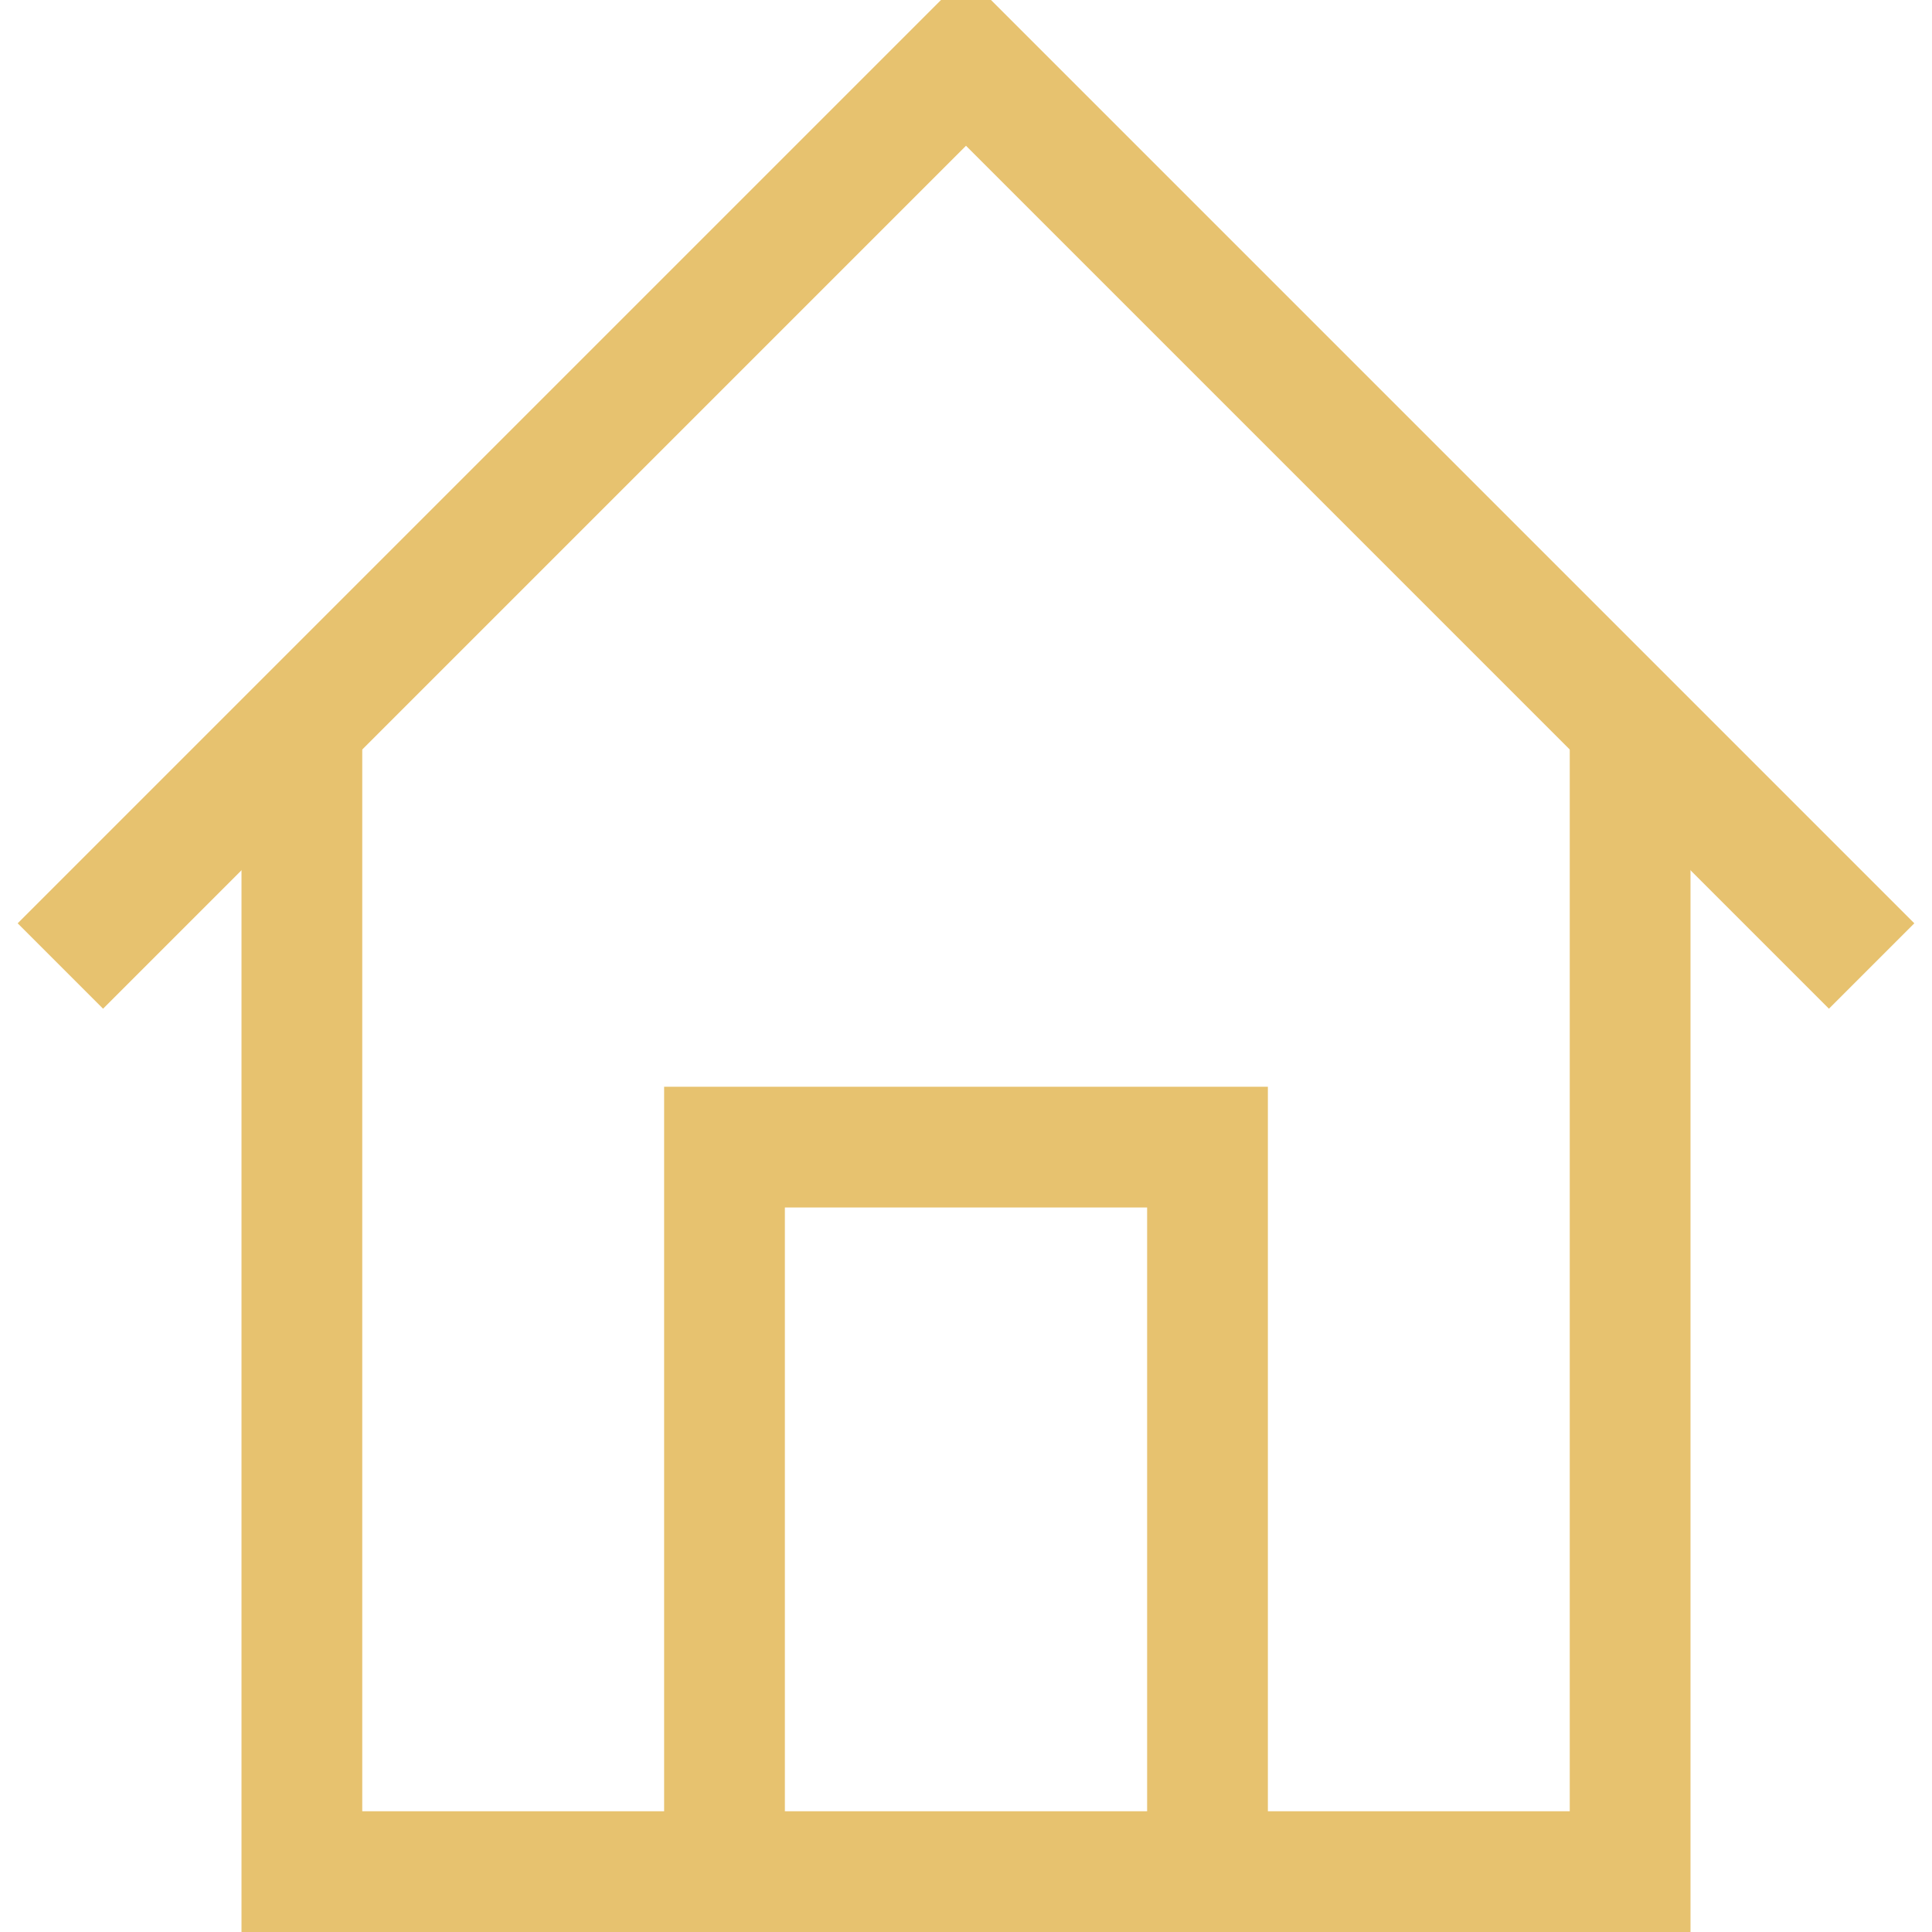 <svg viewBox="0 0 32 32" xmlns="http://www.w3.org/2000/svg"><defs><style>.cls-1{fill:none;stroke:#000;stroke-linejoin:round;stroke-width:2px;}</style></defs><title></title><g data-name="371-Home" id="_371-Home"><polyline points="1 16 16 1 31 16" stroke="#e7c26f" stroke-width="2px" stroke-linecap="butt" original-stroke="#000000" fill="none"></polyline><polyline points="27 12 27 31 5 31 5 12" stroke="#e7c26f" stroke-width="2px" stroke-linecap="butt" original-stroke="#000000" fill="none"></polyline><polyline points="12 31 12 19 20 19 20 31" stroke="#e7c26f" stroke-width="2px" stroke-linecap="butt" original-stroke="#000000" fill="none"></polyline></g></svg>